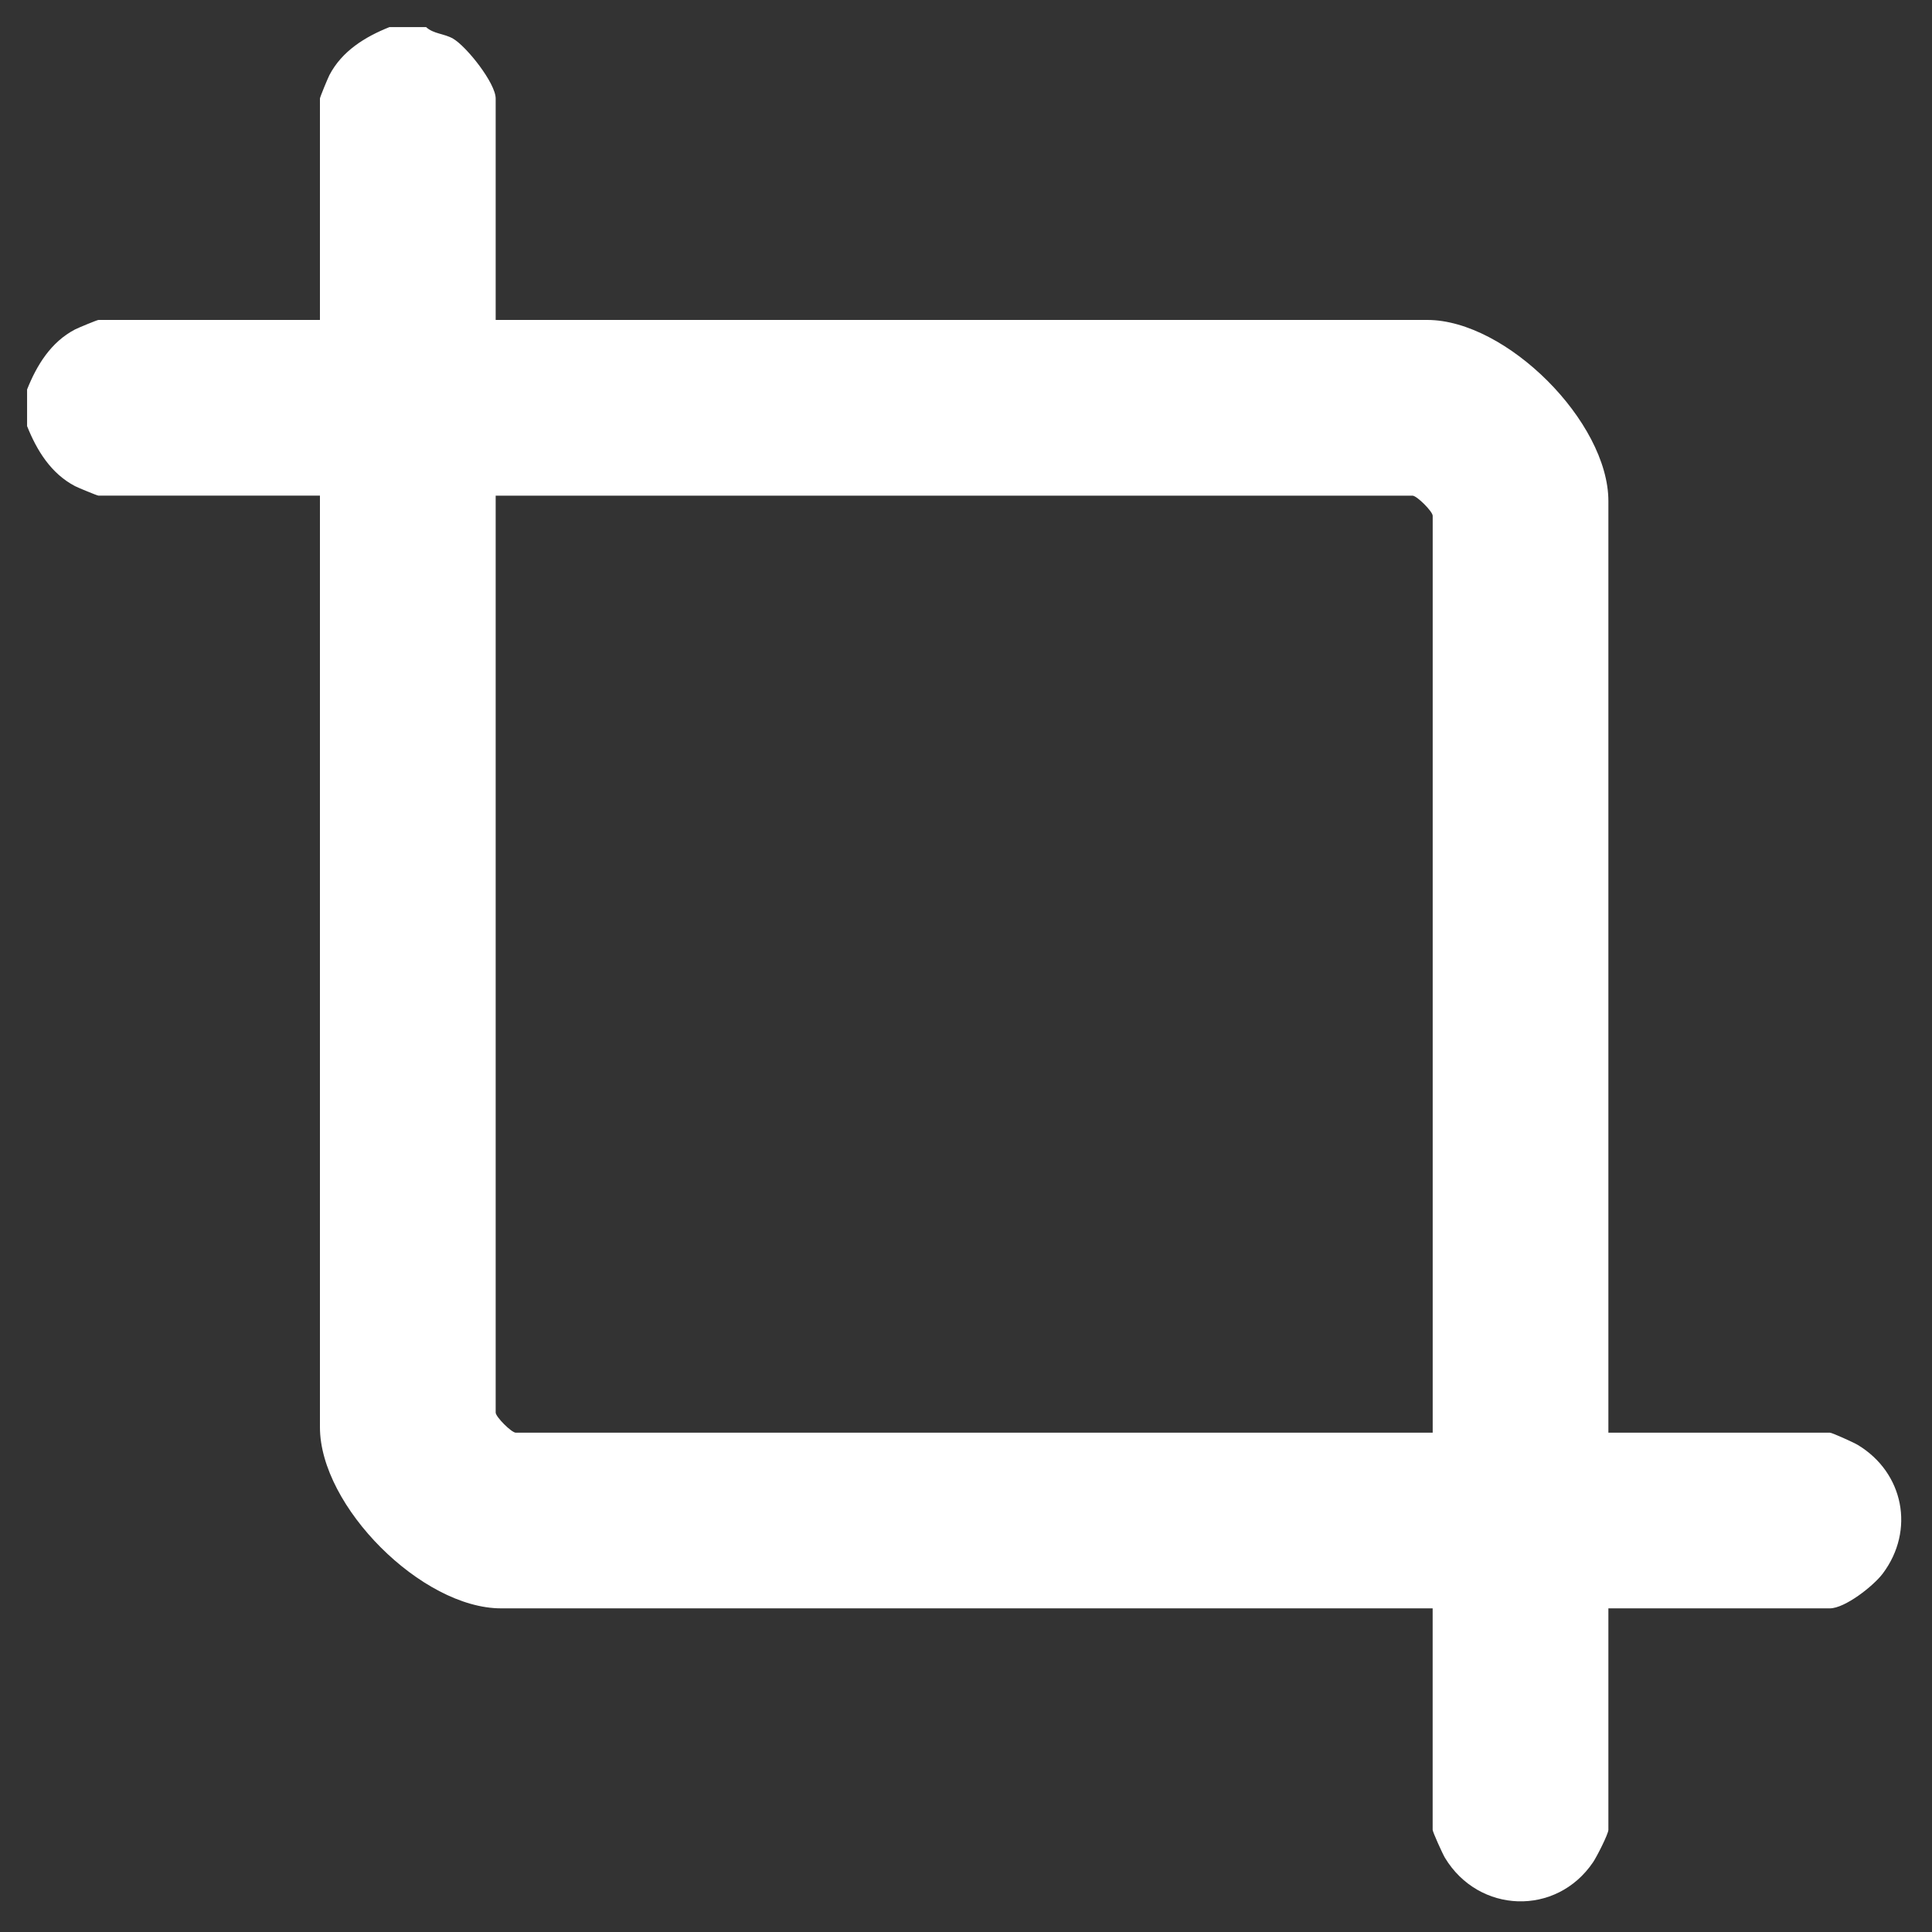 <?xml version="1.0" encoding="UTF-8"?>
<svg id="Layer_1" data-name="Layer 1" xmlns="http://www.w3.org/2000/svg" viewBox="0 0 500 500">
  <rect x="0" y="0" width="500" height="500" fill="#333333" stroke="none"/>
  <defs>
    <style>
      .cls-1 {
        fill: #fff;
      }
    </style>
  </defs>
  <path class="cls-1" d="M110.28,7.02c1.92,1.77,4.7,1.66,6.97,2.98,3.54,2.06,11.03,11.55,11.03,15.49v57.31h241.08c20.5,0,46.89,26.39,46.89,46.89v241.08h57.31c.56,0,6.22,2.56,7.24,3.18,11.88,7.17,14.85,22.08,6.47,33.27-2.41,3.22-9.8,9.02-13.71,9.02h-57.31v57.31c0,1.08-3.02,7-3.95,8.37-9.5,14.07-29.62,13.34-38.35-1.13-.61-1.02-3.18-6.68-3.18-7.24v-57.31h-241.08c-20.5,0-46.89-26.39-46.89-46.89v-241.08H25.49c-.33,0-5.26-2.04-6.07-2.46-6.23-3.26-9.9-9.24-12.41-15.54v-9.47c2.51-6.3,6.17-12.28,12.41-15.54.81-.42,5.74-2.46,6.07-2.46h57.31V25.49c0-.33,2.04-5.26,2.46-6.07,3.26-6.23,9.24-9.9,15.54-12.41h9.47ZM370.78,370.78v-237.29c0-1.11-4.1-5.21-5.21-5.21h-237.29v237.29c0,1.11,4.1,5.21,5.21,5.21h237.29Z"/>
</svg>